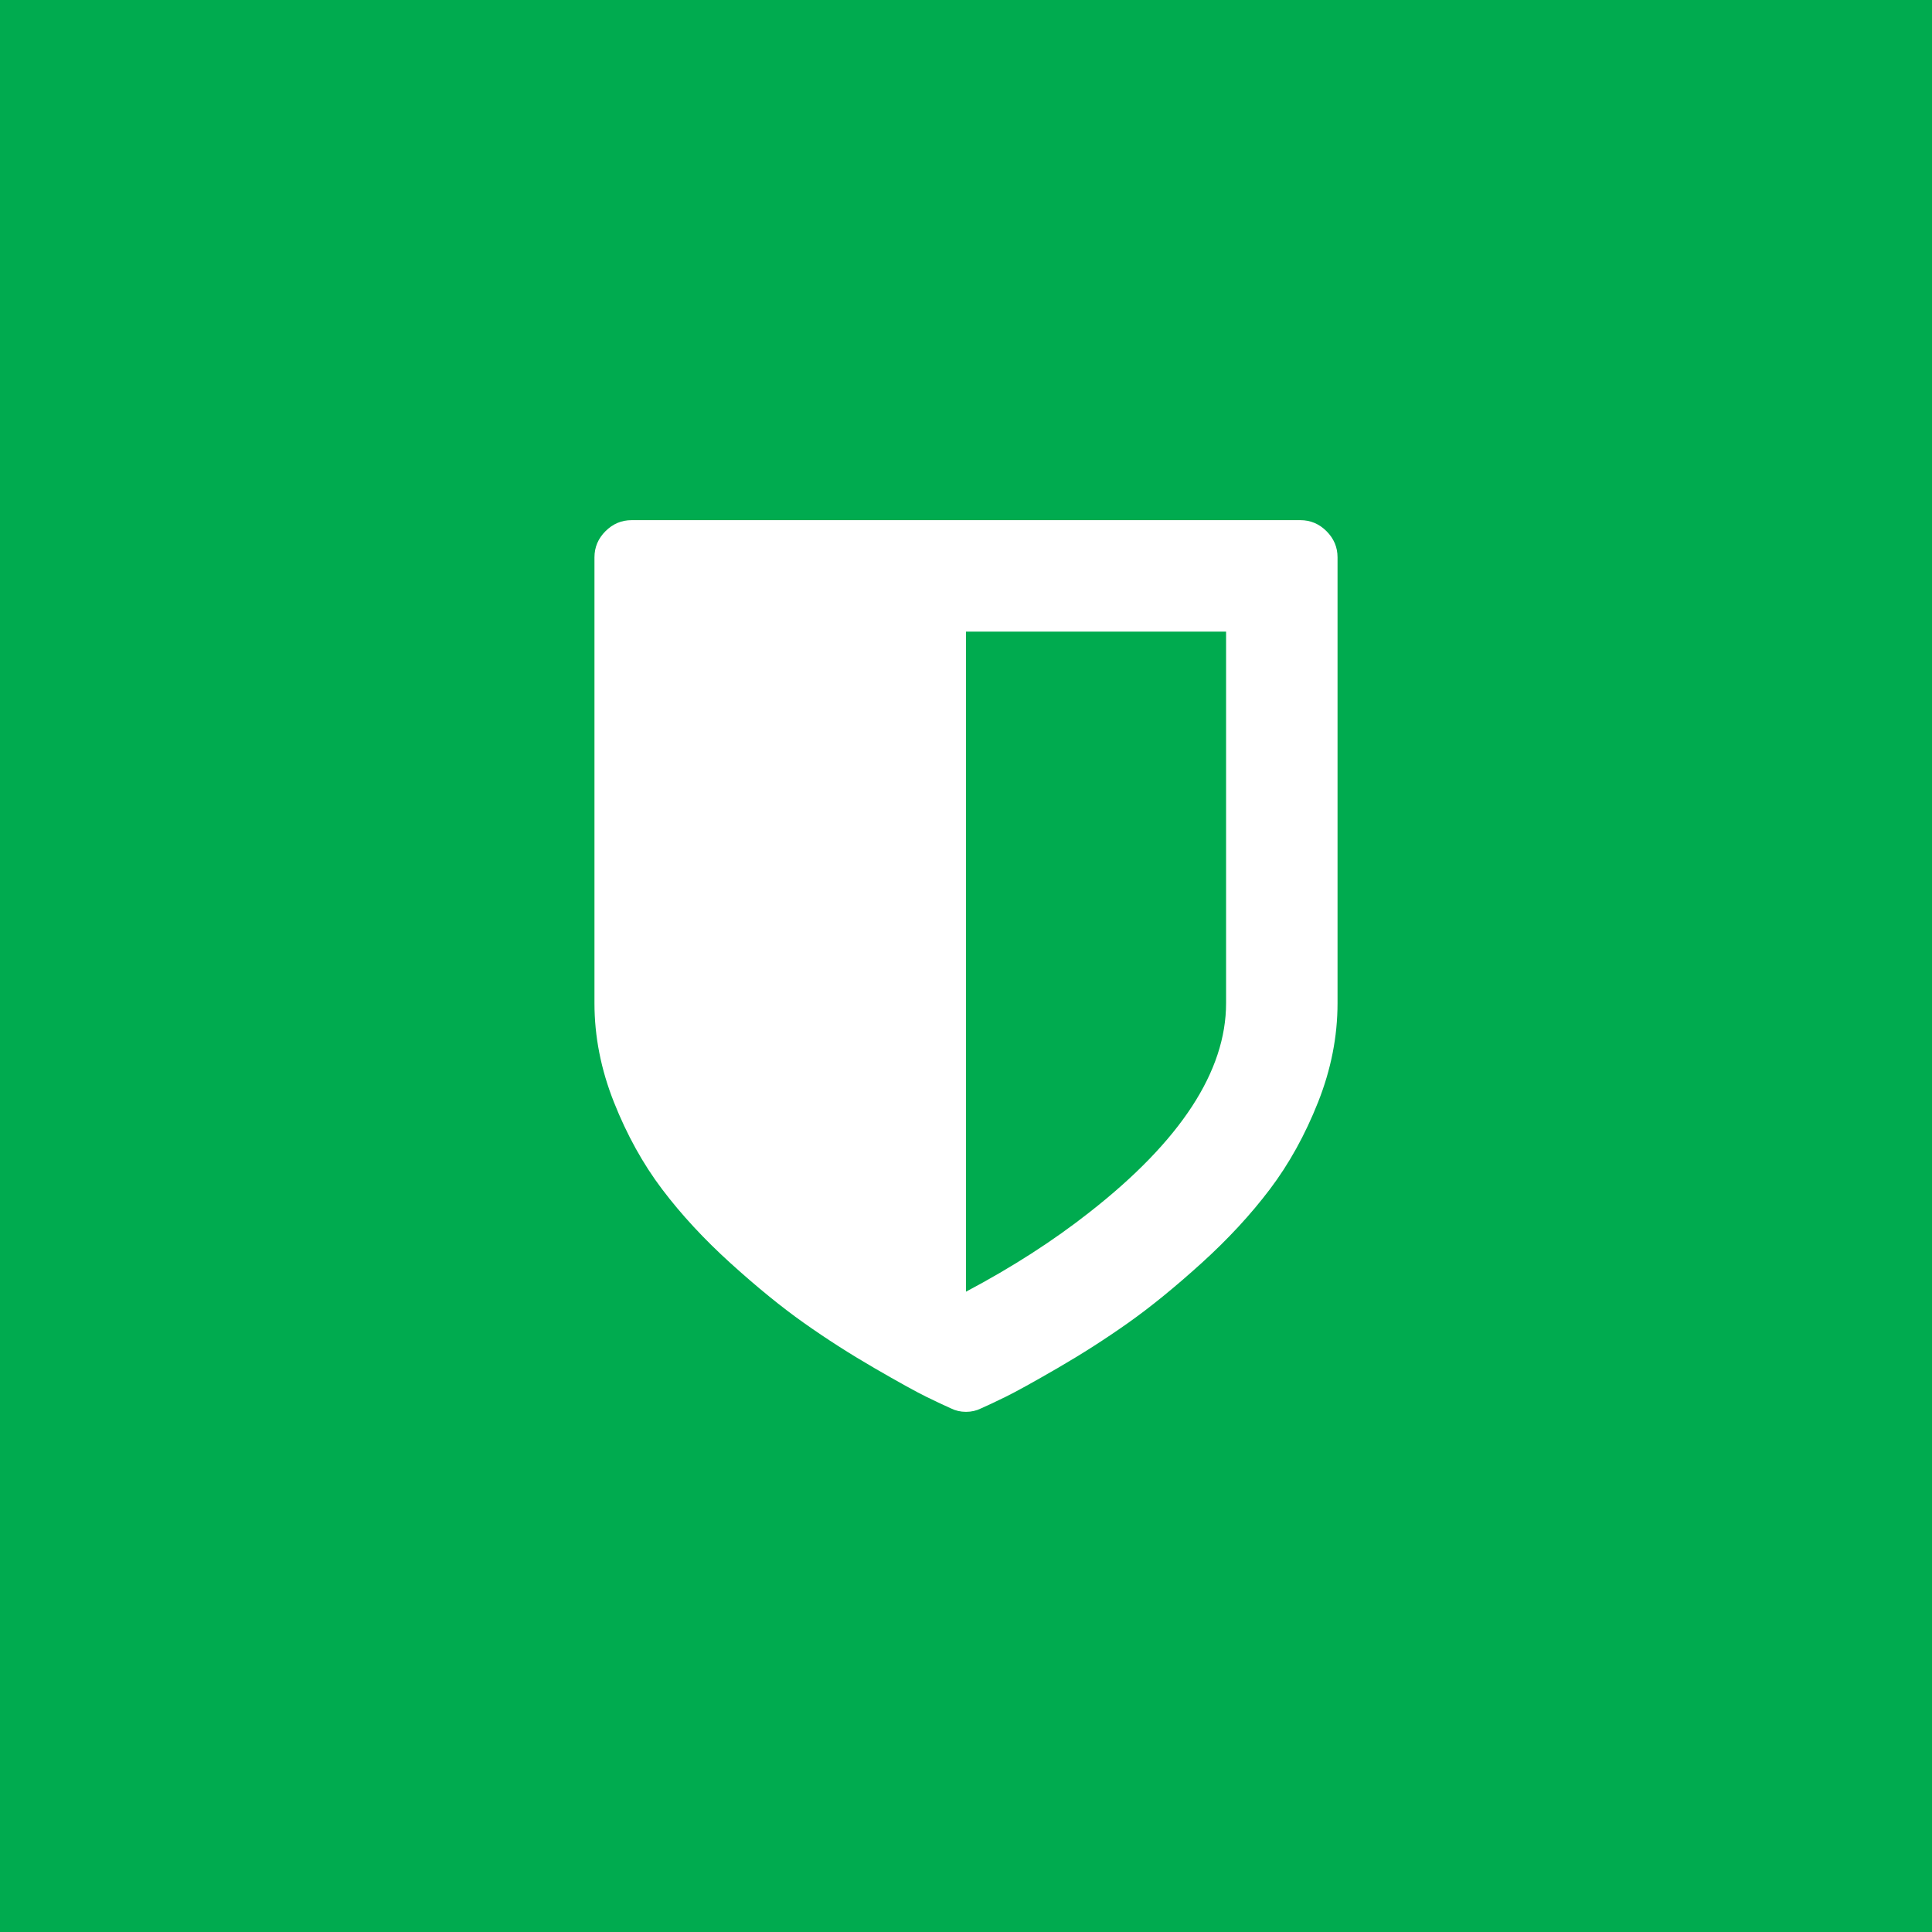 <?xml version="1.0" encoding="UTF-8"?> <svg xmlns="http://www.w3.org/2000/svg" width="130" height="130" viewBox="0 0 130 130" fill="none"><rect width="130" height="130" fill="#00AB4F"></rect><path d="M82.5 67.5V42.5H65V86.914C68.099 85.273 70.872 83.49 73.32 81.562C79.44 76.771 82.5 72.083 82.5 67.5ZM90 37.5V67.5C90 69.74 89.564 71.96 88.691 74.16C87.819 76.361 86.738 78.314 85.449 80.019C84.16 81.725 82.624 83.385 80.84 85C79.056 86.615 77.409 87.956 75.898 89.023C74.388 90.091 72.812 91.1 71.172 92.051C69.531 93.001 68.366 93.646 67.676 93.984C66.986 94.323 66.432 94.583 66.016 94.766C65.703 94.922 65.365 95 65 95C64.635 95 64.297 94.922 63.984 94.766C63.568 94.583 63.014 94.323 62.324 93.984C61.634 93.646 60.469 93.001 58.828 92.051C57.188 91.1 55.612 90.091 54.102 89.023C52.591 87.956 50.944 86.615 49.16 85C47.376 83.385 45.84 81.725 44.551 80.019C43.262 78.314 42.181 76.361 41.309 74.16C40.436 71.96 40 69.74 40 67.5V37.5C40 36.823 40.247 36.237 40.742 35.742C41.237 35.247 41.823 35 42.5 35H87.5C88.177 35 88.763 35.247 89.258 35.742C89.753 36.237 90 36.823 90 37.5Z" fill="white"></path></svg> 